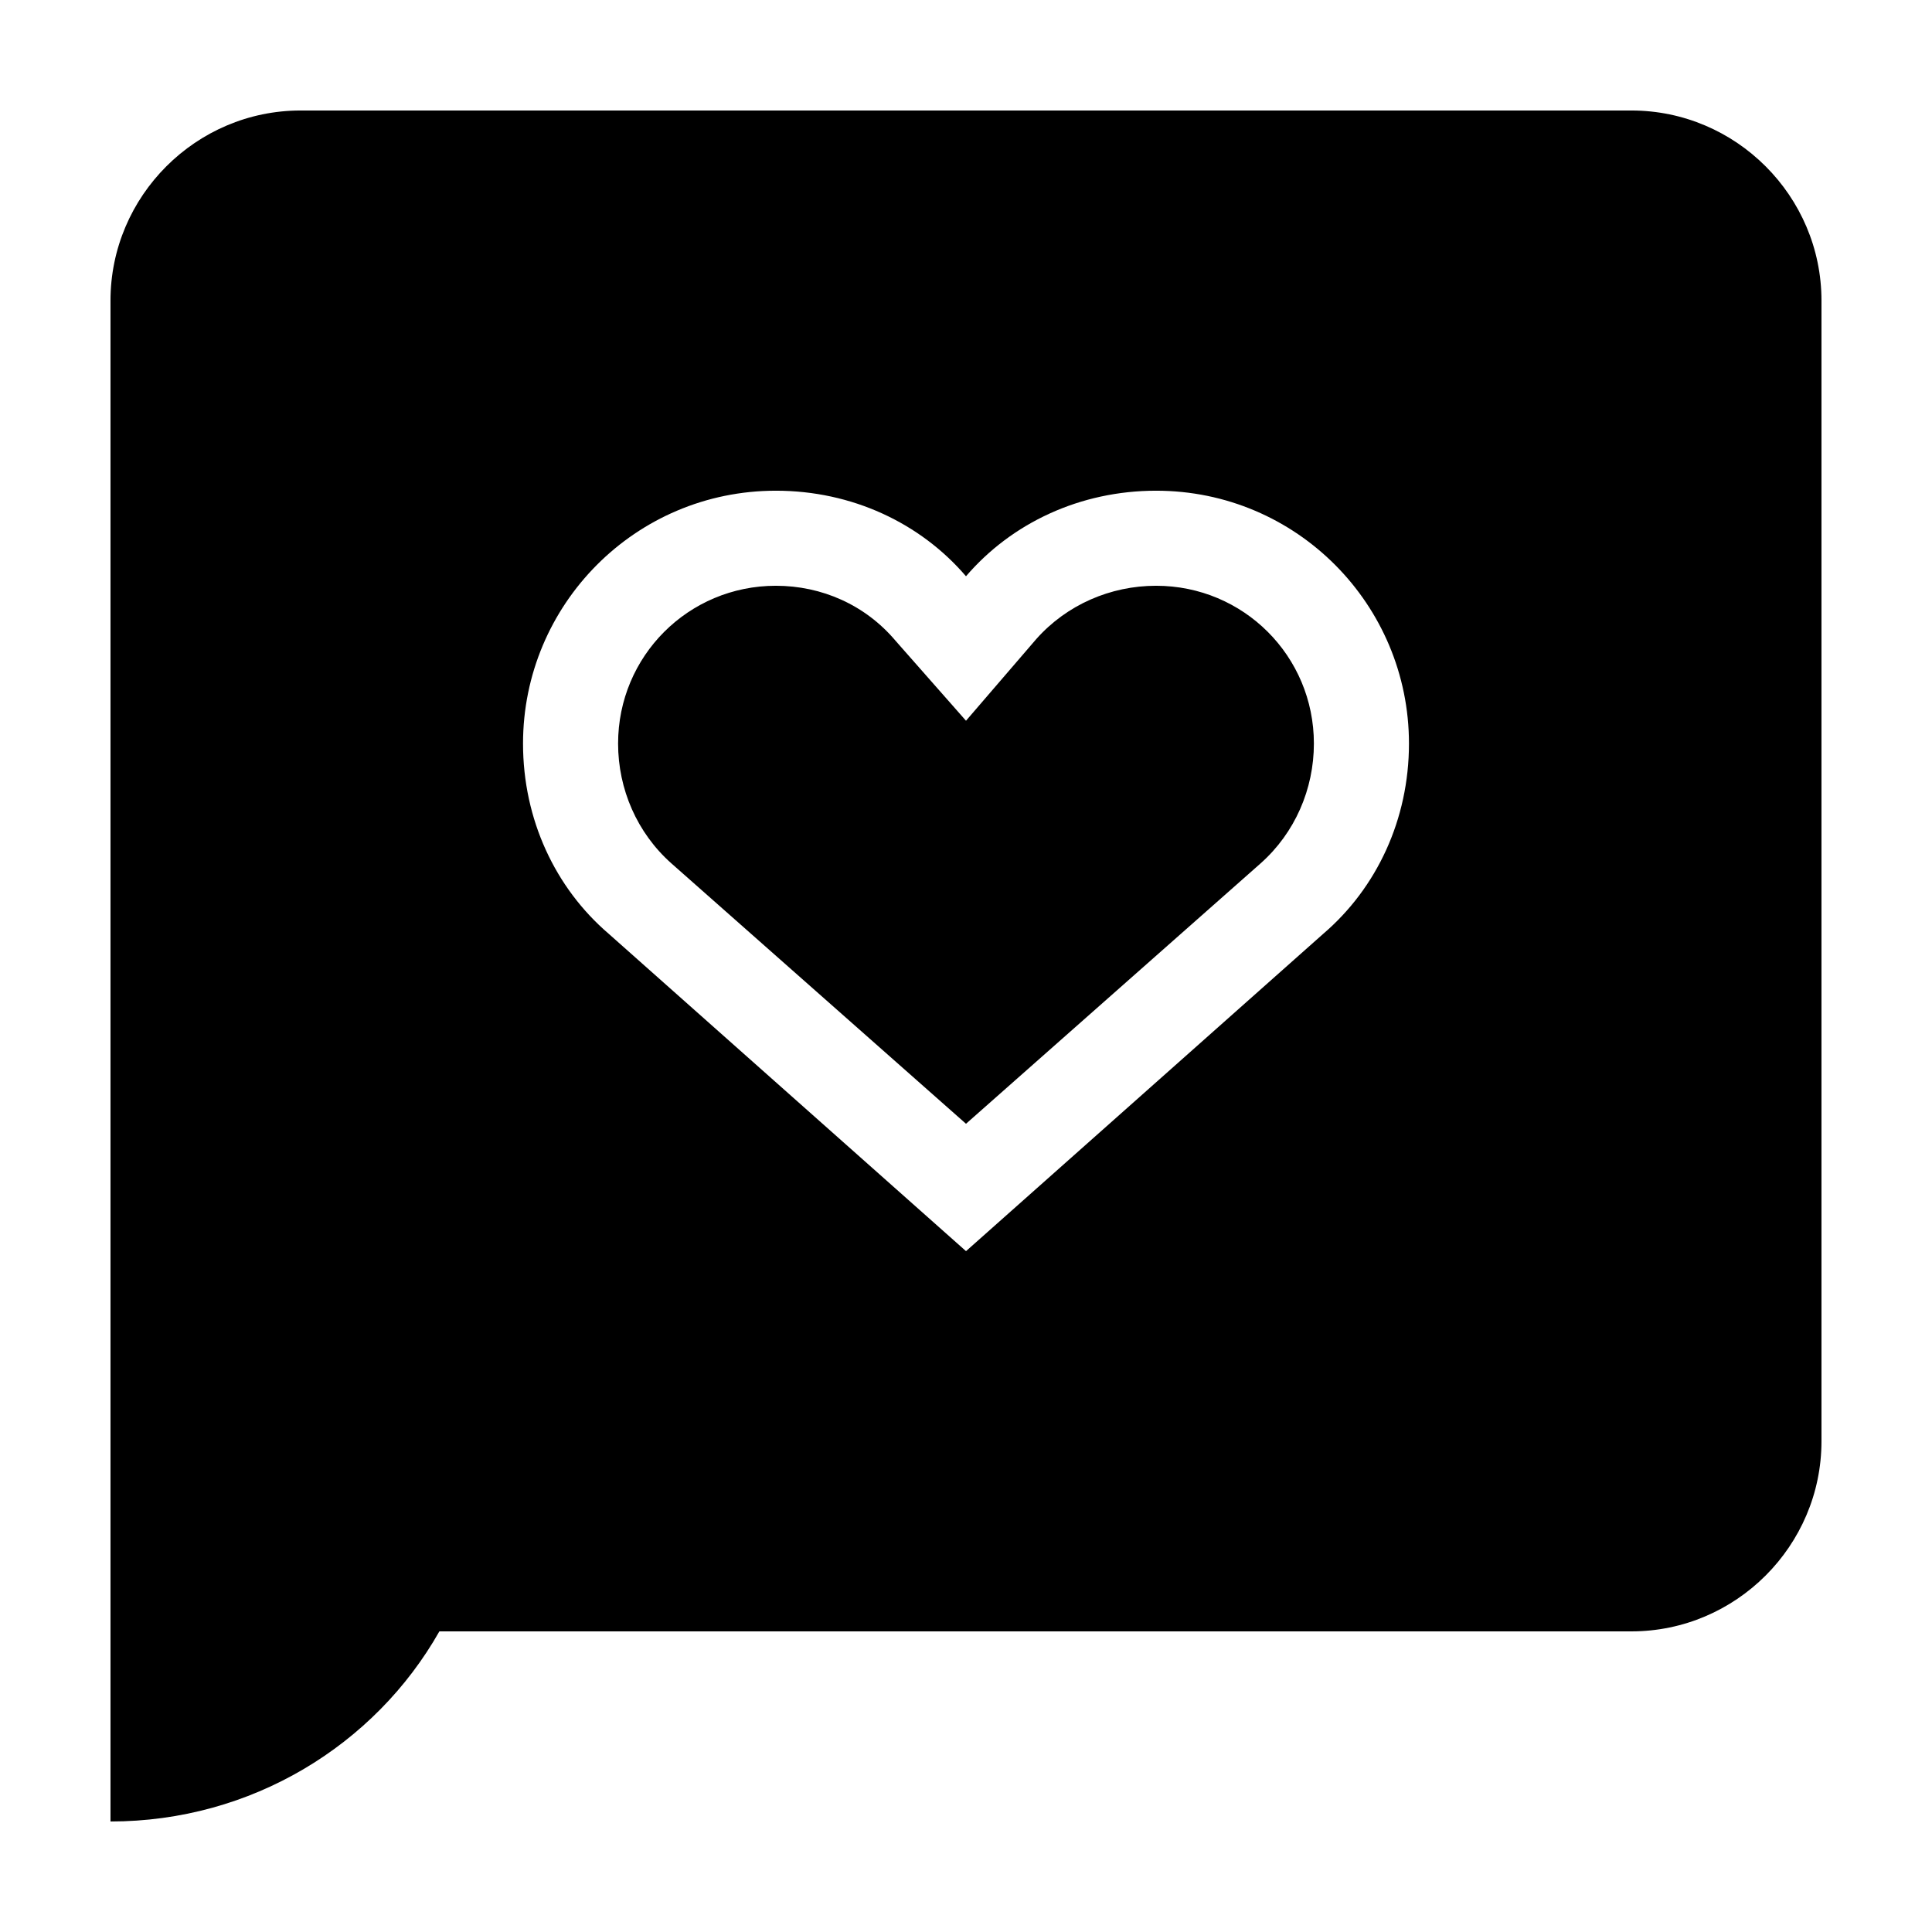 <?xml version="1.0" encoding="UTF-8"?>
<!-- The Best Svg Icon site in the world: iconSvg.co, Visit us! https://iconsvg.co -->
<svg fill="#000000" width="800px" height="800px" version="1.1" viewBox="144 144 512 512" xmlns="http://www.w3.org/2000/svg">
 <path d="m626.71 223.66v302.29c0 27.711-22.672 50.383-50.383 50.383h-315.89c-17.129 30.227-49.875 50.379-87.156 50.379v-403.05c0-27.707 22.672-50.379 50.379-50.379h352.67c27.711 0 50.379 22.672 50.379 50.379zm-109.32 117.39c0-36.781-29.727-67.008-67.008-67.008-20.152 0-38.289 8.566-50.383 22.672-12.09-14.105-30.23-22.672-50.383-22.672-37.281 0-67.008 30.23-67.008 67.008 0 20.152 8.566 38.289 22.672 50.383l94.723 84.133 94.715-84.137c14.105-12.09 22.672-30.227 22.672-50.379zm-117.39 100.76 78.09-69.023c9.07-8.062 14.105-19.648 14.105-31.738 0-23.176-18.641-41.816-41.816-41.816-12.09 0-23.68 5.039-31.738 14.105l-18.641 21.664-18.641-21.16c-8.062-9.574-19.648-14.609-31.742-14.609-23.176 0-41.816 18.641-41.816 41.816 0 12.09 5.039 23.68 14.105 31.738z"/>
</svg>